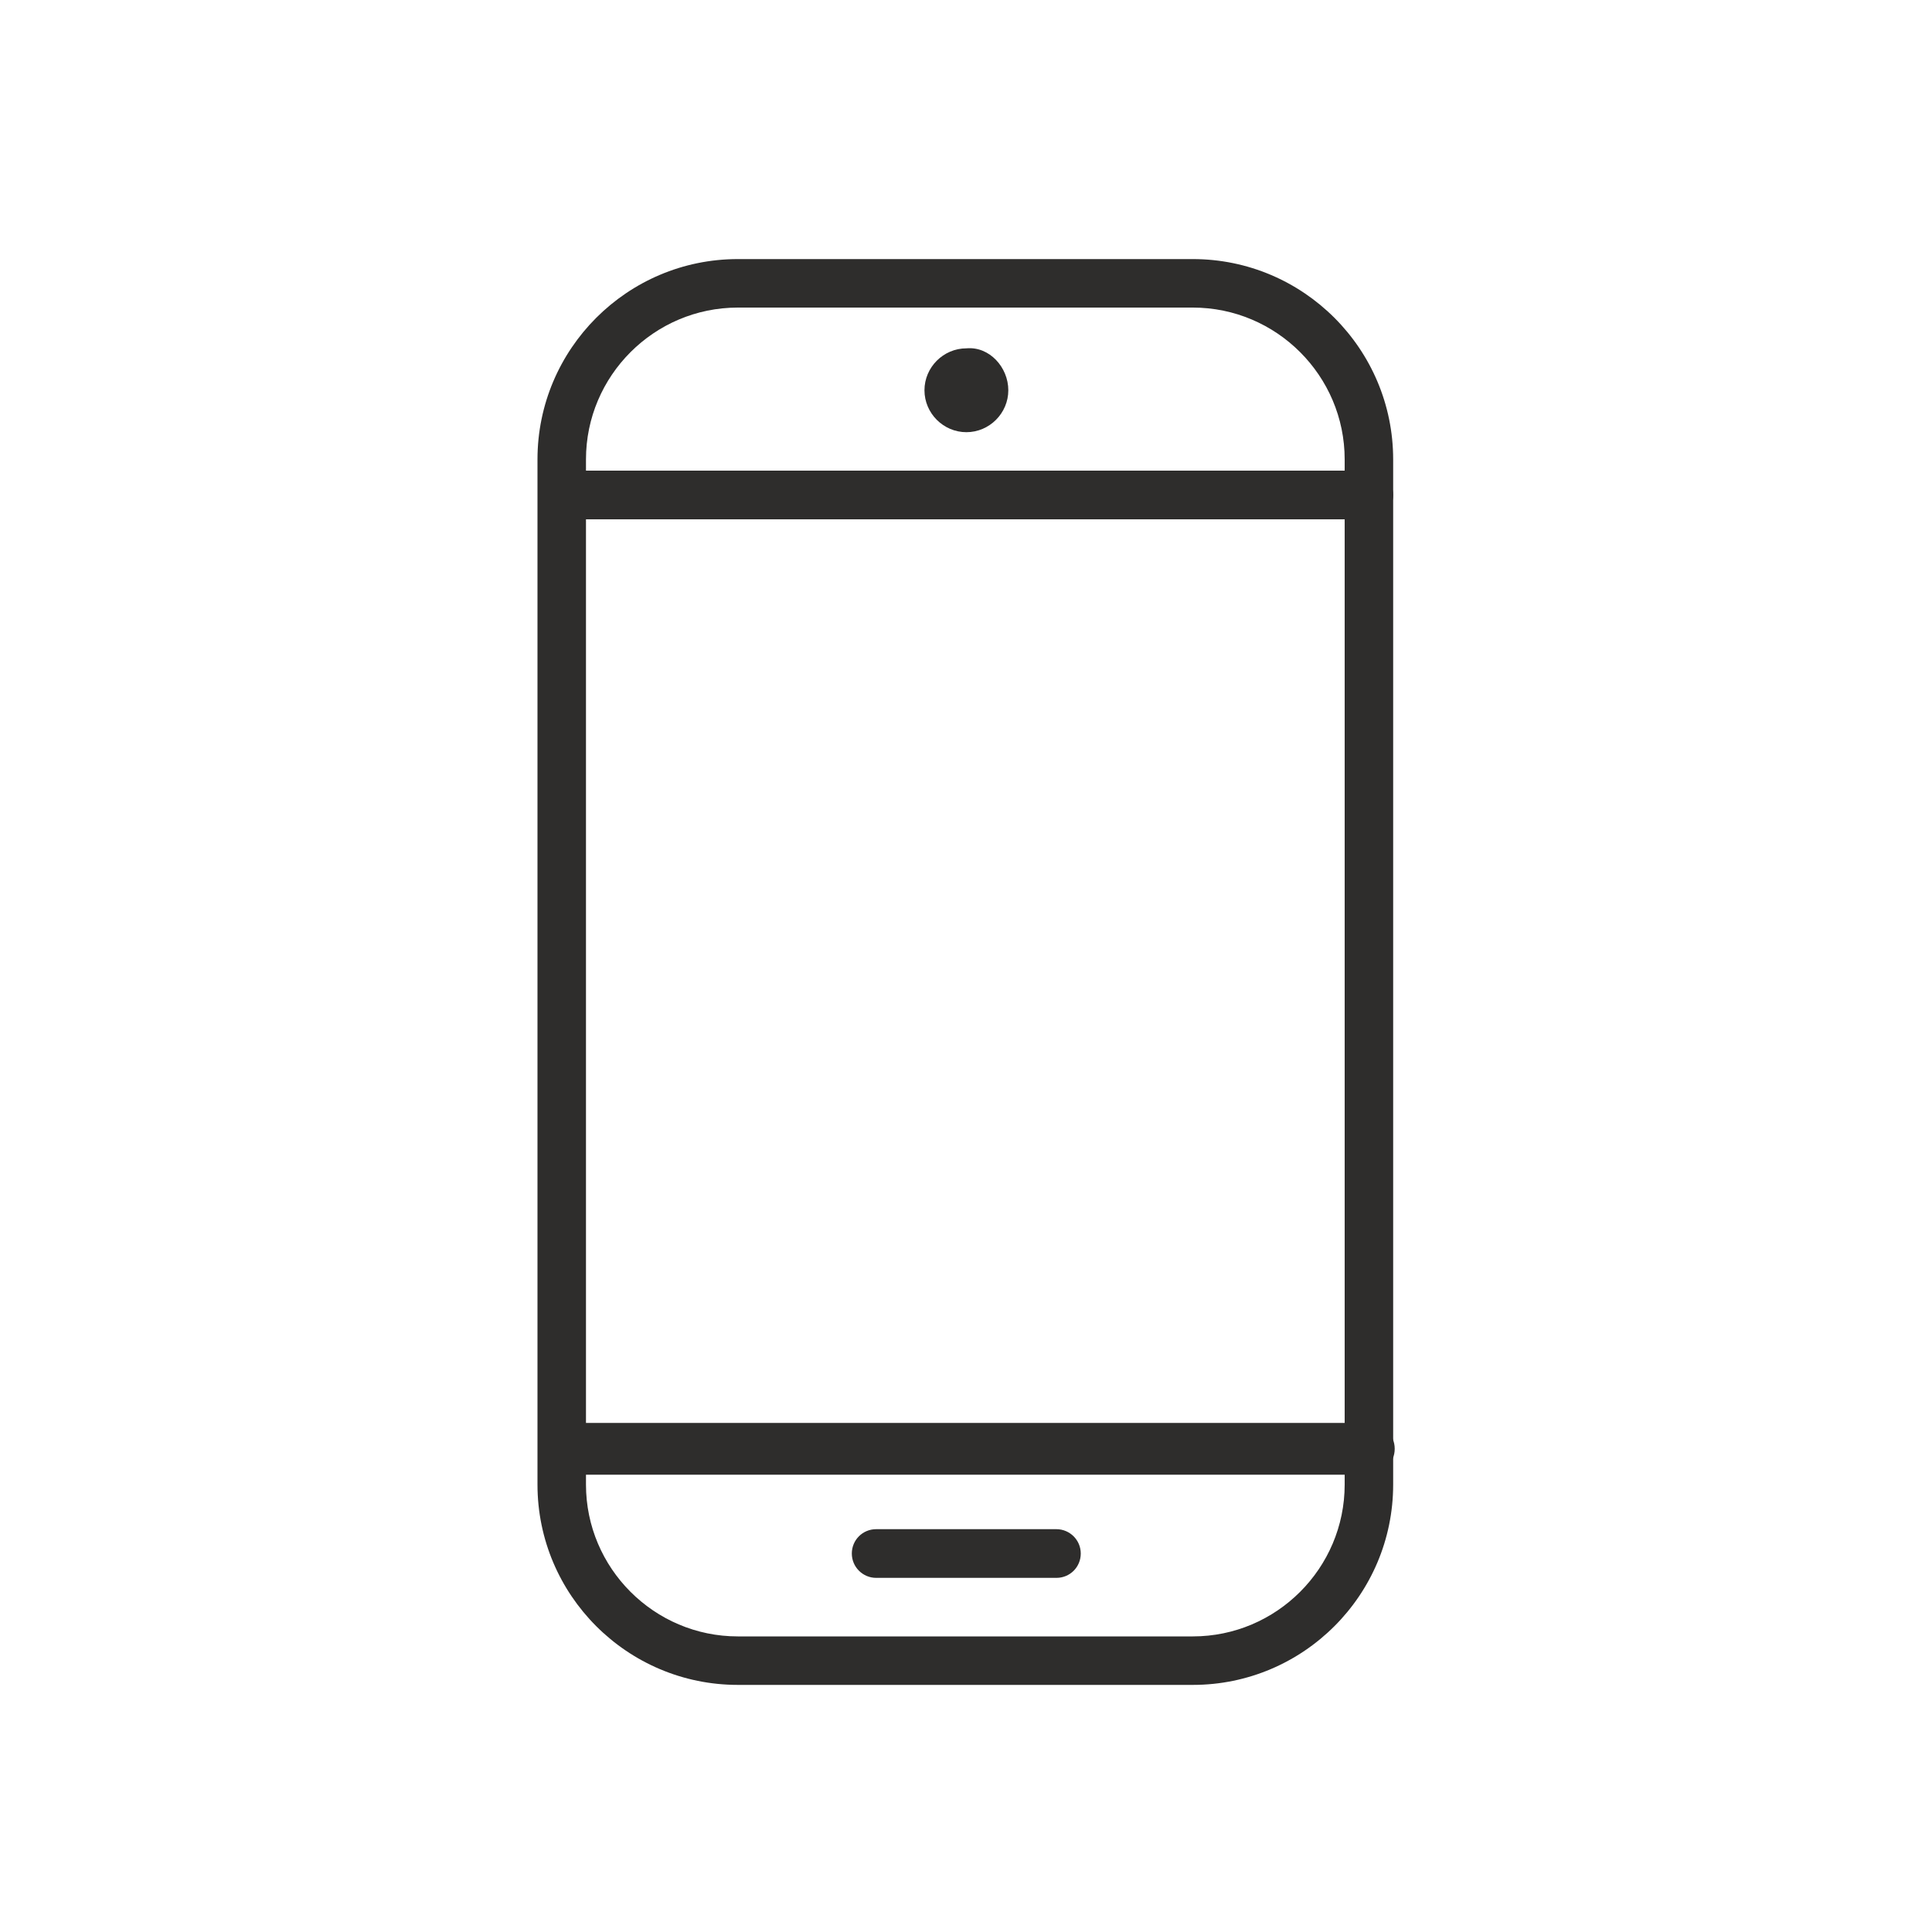 <?xml version="1.0" encoding="UTF-8"?>
<svg id="Layer_1" xmlns="http://www.w3.org/2000/svg" version="1.1" viewBox="0 0 1000 1000">
  <!-- Generator: Adobe Illustrator 29.5.1, SVG Export Plug-In . SVG Version: 2.1.0 Build 141)  -->
  <defs>
    <style>
      .st0 {
        fill: #2e2d2c;
      }

      .st1 {
        display: none;
      }
    </style>
  </defs>
  <g id="Layer_11" data-name="Layer_1" class="st1">
    <g>
      <path class="st0" d="M440.8,723.2c-3.5,0-6.8-1.4-9.4-3.9l-154.1-154.1c-3.6-3.6-4.8-8.8-3.2-13.6,34.8-103.1,85.2-188,149.7-252.5,175.2-175.2,439.1-191,450.3-191.6,3.7,0,7.4,1.2,10,3.8,2.6,2.6,4.1,6.3,3.9,10-.5,11.2-15.3,275.1-190.5,450.3s-150.5,116.3-252.5,150.8c-1.4.5-2.8.7-4.2.7h0ZM301.9,552.4l142.4,142.4c94.6-33.1,173.5-80.7,234.5-141.7,144.5-144.5,175.6-359.1,181.5-417.7-58.6,6.1-273.2,38-417.8,182.5-60,60-107.3,138.8-140.6,234.5Z"/>
      <path class="st0" d="M440.8,723.2c-3.4,0-6.8-1.3-9.4-3.9l-155.2-155.2c-5.2-5.2-5.2-13.6,0-18.7s13.6-5.2,18.7,0l155.2,155.2c5.2,5.2,5.2,13.6,0,18.7s-6,3.9-9.4,3.9h0Z"/>
      <path class="st0" d="M440.8,723.2c-3.4,0-6.8-1.3-9.4-3.9l-155.2-155.2c-5.2-5.2-5.2-13.6,0-18.7s13.6-5.2,18.7,0l155.2,155.2c5.2,5.2,5.2,13.6,0,18.7s-6,3.9-9.4,3.9h0Z"/>
      <path class="st0" d="M394.1,764.9c-3.2,0-6.4-1.2-8.9-3.7l-149.7-149.7c-4.9-4.9-4.9-12.9,0-17.8,4.9-4.9,12.9-4.9,17.8,0l149.7,149.7c4.9,4.9,4.9,12.9,0,17.8-2.5,2.5-5.7,3.7-8.9,3.7Z"/>
      <path class="st0" d="M285.6,567.4c-1.7,0-3.5-.4-5.2-1.1l-162.8-73.8c-3.8-1.7-6.4-5.1-7.2-9.2-.7-4.1.6-8.2,3.5-11.1,121.9-121.9,229-176.6,301.3-153.9,6.6,2.1,10.3,9.1,8.2,15.7-2.1,6.6-9.1,10.3-15.7,8.2-59.7-18.7-155,30.4-263,135l146.1,66.2c6.3,2.9,9.1,10.3,6.3,16.6-2.1,4.6-6.7,7.4-11.4,7.4h0Z"/>
      <path class="st0" d="M514.5,885.3c-.7,0-1.5,0-2.2-.2-4.1-.7-7.5-3.4-9.2-7.2l-73.8-162.8c-2.9-6.3,0-13.8,6.3-16.6,6.3-2.9,13.8,0,16.6,6.3l66.2,146.1c104.6-108,153.7-203.3,135-263-2.1-6.6,1.6-13.7,8.2-15.7,6.6-2.1,13.7,1.6,15.7,8.2,22.7,72.3-32,179.3-153.9,301.3-2.4,2.4-5.6,3.7-8.9,3.7h0Z"/>
      <path class="st0" d="M832.5,329.8c-3.2,0-6.4-1.2-8.8-3.7l-155.2-154.1c-4.9-4.9-5-12.8,0-17.8,4.9-4.9,12.8-5,17.8,0l155.2,154.1c4.9,4.9,5,12.8,0,17.8s-5.7,3.7-8.9,3.7h0Z"/>
      <path class="st0" d="M596.5,476.4c-19.5,0-39-7.4-53.9-22.3-14.5-14.4-22.4-33.6-22.4-53.9s7.9-39.5,22.4-53.9c14.4-14.4,33.6-22.4,53.9-22.4s39.5,8,53.9,22.4c28.5,29.8,28.5,78,.2,107.6,0,0,0,.1-.2.2-14.9,14.9-34.4,22.3-53.9,22.3h0ZM596.5,349c-13.6,0-26.4,5.3-36.1,15-9.7,9.7-15,22.5-15,36.1s5.4,26.4,15,36.1c19.9,19.9,52.2,19.9,72.2.1,19.1-20,19.1-52.6,0-72.6-9.5-9.5-22.3-14.8-36-14.8h-.1ZM641.5,445.2h0,0Z"/>
      <path class="st0" d="M117.4,786.6c-3.2,0-6.4-1.2-8.9-3.7-4.9-4.9-4.9-12.9,0-17.8l105.3-105.3c4.9-4.9,12.9-4.9,17.8,0,4.9,4.9,4.9,12.9,0,17.8l-105.3,105.3c-2.5,2.5-5.7,3.7-8.9,3.7Z"/>
      <path class="st0" d="M222.7,891.8c-3.2,0-6.4-1.2-8.9-3.7-4.9-4.9-4.9-12.9,0-17.8l105.2-105.3c4.9-4.9,12.9-4.9,17.8,0s4.9,12.9,0,17.8l-105.2,105.3c-2.5,2.5-5.7,3.7-8.9,3.7Z"/>
      <path class="st0" d="M210.7,797.4c-3.2,0-6.4-1.2-8.9-3.7-4.9-4.9-4.9-12.9,0-17.8l64-64c4.9-4.9,12.9-4.9,17.8,0s4.9,12.9,0,17.8l-64,64c-2.4,2.5-5.7,3.7-8.9,3.7h0Z"/>
    </g>
  </g>
  <g id="Layer_3" class="st1">
    <g>
      <path class="st0" d="M672.5,819.8H176.7c-14.5,0-26.7-12.2-26.7-26.7v-306c0-14.5,12.2-26.7,26.7-26.7h495.9c14.5,0,26.7,12.2,26.7,26.7v304.9c0,16.1-11.2,27.8-26.7,27.8h0ZM176.7,485.6c-.7,0-1.6.9-1.6,1.6v306c0,.7.9,1.6,1.6,1.6h495.9c.8,0,1.6,0,1.6-2.6v-304.9c0-.7-.9-1.6-1.6-1.6H176.7Z"/>
      <path class="st0" d="M722.4,574.6h-35.8c-6.9,0-12.6-5.6-12.6-12.6s5.6-12.6,12.6-12.6h23.2v-161.1c0-6.9,5.6-12.6,12.6-12.6s12.6,5.6,12.6,12.6v173.6c0,6.9-5.6,12.6-12.6,12.6h0Z"/>
      <g>
        <path class="st0" d="M797.3,300c-3.4,0-6.8-1.4-9.3-4.1-17.7-19.6-41.2-30.4-66.1-30.6h-.6c-24.6,0-47.9,10.5-65.6,29.6-4.7,5.1-12.7,5.4-17.8.7-5.1-4.7-5.4-12.7-.7-17.8,22.6-24.3,52.4-37.7,84-37.7s.5,0,.7,0c32.1.2,62.1,14,84.6,38.9,4.7,5.1,4.3,13.1-.9,17.7-2.4,2.2-5.4,3.2-8.4,3.2h0Z"/>
        <path class="st0" d="M762.6,340.2c-3.4,0-6.8-1.4-9.3-4.1-8.3-9.1-19.3-14.2-31-14.3-11.2,0-22.5,4.7-31,13.5-4.8,5-12.7,5.2-17.8.4-5-4.8-5.2-12.7-.4-17.8,13.1-13.7,30.3-21.2,48.6-21.2h.8c18.7.2,36.2,8.2,49.2,22.6,4.7,5.1,4.3,13.1-.8,17.7-2.4,2.2-5.4,3.3-8.4,3.3h.1Z"/>
        <path class="st0" d="M837.5,264.2c-3.4,0-6.8-1.4-9.3-4.1-28.1-31-65.5-48.3-105.1-48.6-39-.3-76.9,16.2-105.4,46.6-4.8,5.1-12.7,5.3-17.7.6-5.1-4.7-5.3-12.7-.6-17.7,33-35.2,76.5-54.6,122.5-54.6s.9,0,1.4,0c46.8.4,90.6,20.6,123.5,56.9,4.7,5.1,4.3,13.1-.9,17.7-2.4,2.2-5.4,3.3-8.4,3.3h0Z"/>
      </g>
      <path class="st0" d="M262.4,659.2h-39.1c-6.9,0-12.6-5.6-12.6-12.6s5.6-12.6,12.6-12.6h39.1c6.9,0,12.6,5.6,12.6,12.6s-5.6,12.6-12.6,12.6Z"/>
      <path class="st0" d="M262.4,704.8h-39.1c-6.9,0-12.6-5.6-12.6-12.6s5.6-12.6,12.6-12.6h39.1c6.9,0,12.6,5.6,12.6,12.6s-5.6,12.6-12.6,12.6Z"/>
      <path class="st0" d="M262.4,751.4h-39.1c-6.9,0-12.6-5.6-12.6-12.6s5.6-12.6,12.6-12.6h39.1c6.9,0,12.6,5.6,12.6,12.6s-5.6,12.6-12.6,12.6Z"/>
    </g>
  </g>
  <g id="Layer_2">
    <g>
      <path class="st0" d="M617.4,872.1h-235.5c-57.2,0-103.7-46.5-103.7-103.7V237.8c0-57.2,46.5-103.7,103.7-103.7h235.5c57.2,0,103.7,46.5,103.7,103.7v530.6c0,57.2-46.5,103.7-103.7,103.7ZM381.9,159.2c-43.3,0-78.6,35.3-78.6,78.6v530.6c0,43.3,35.3,78.6,78.6,78.6h235.5c43.3,0,78.6-35.3,78.6-78.6V237.8c0-43.3-35.3-78.6-78.6-78.6h-235.5Z"/>
      <path class="st0" d="M708.5,763.3h-416.7c-7.4,0-13.4-6-13.4-13.4s6-13.4,13.4-13.4h416.7c7.4,0,13.4,6,13.4,13.4s-6,13.4-13.4,13.4Z"/>
      <path class="st0" d="M708.5,268.8h-416.7c-6.9,0-12.6-5.6-12.6-12.6s5.6-12.6,12.6-12.6h416.7c6.9,0,12.6,5.6,12.6,12.6s-5.6,12.6-12.6,12.6Z"/>
      <path class="st0" d="M546.8,816.7h-93.3c-6.9,0-12.6-5.6-12.6-12.6s5.6-12.6,12.6-12.6h93.3c6.9,0,12.6,5.6,12.6,12.6s-5.6,12.6-12.6,12.6Z"/>
      <path class="st0" d="M521.9,202c0,11.9-9.8,21.7-21.7,21.7s-21.7-9.8-21.7-21.7,9.8-21.7,21.7-21.7c11.9-1.1,21.7,9.8,21.7,21.7Z"/>
    </g>
  </g>
</svg>